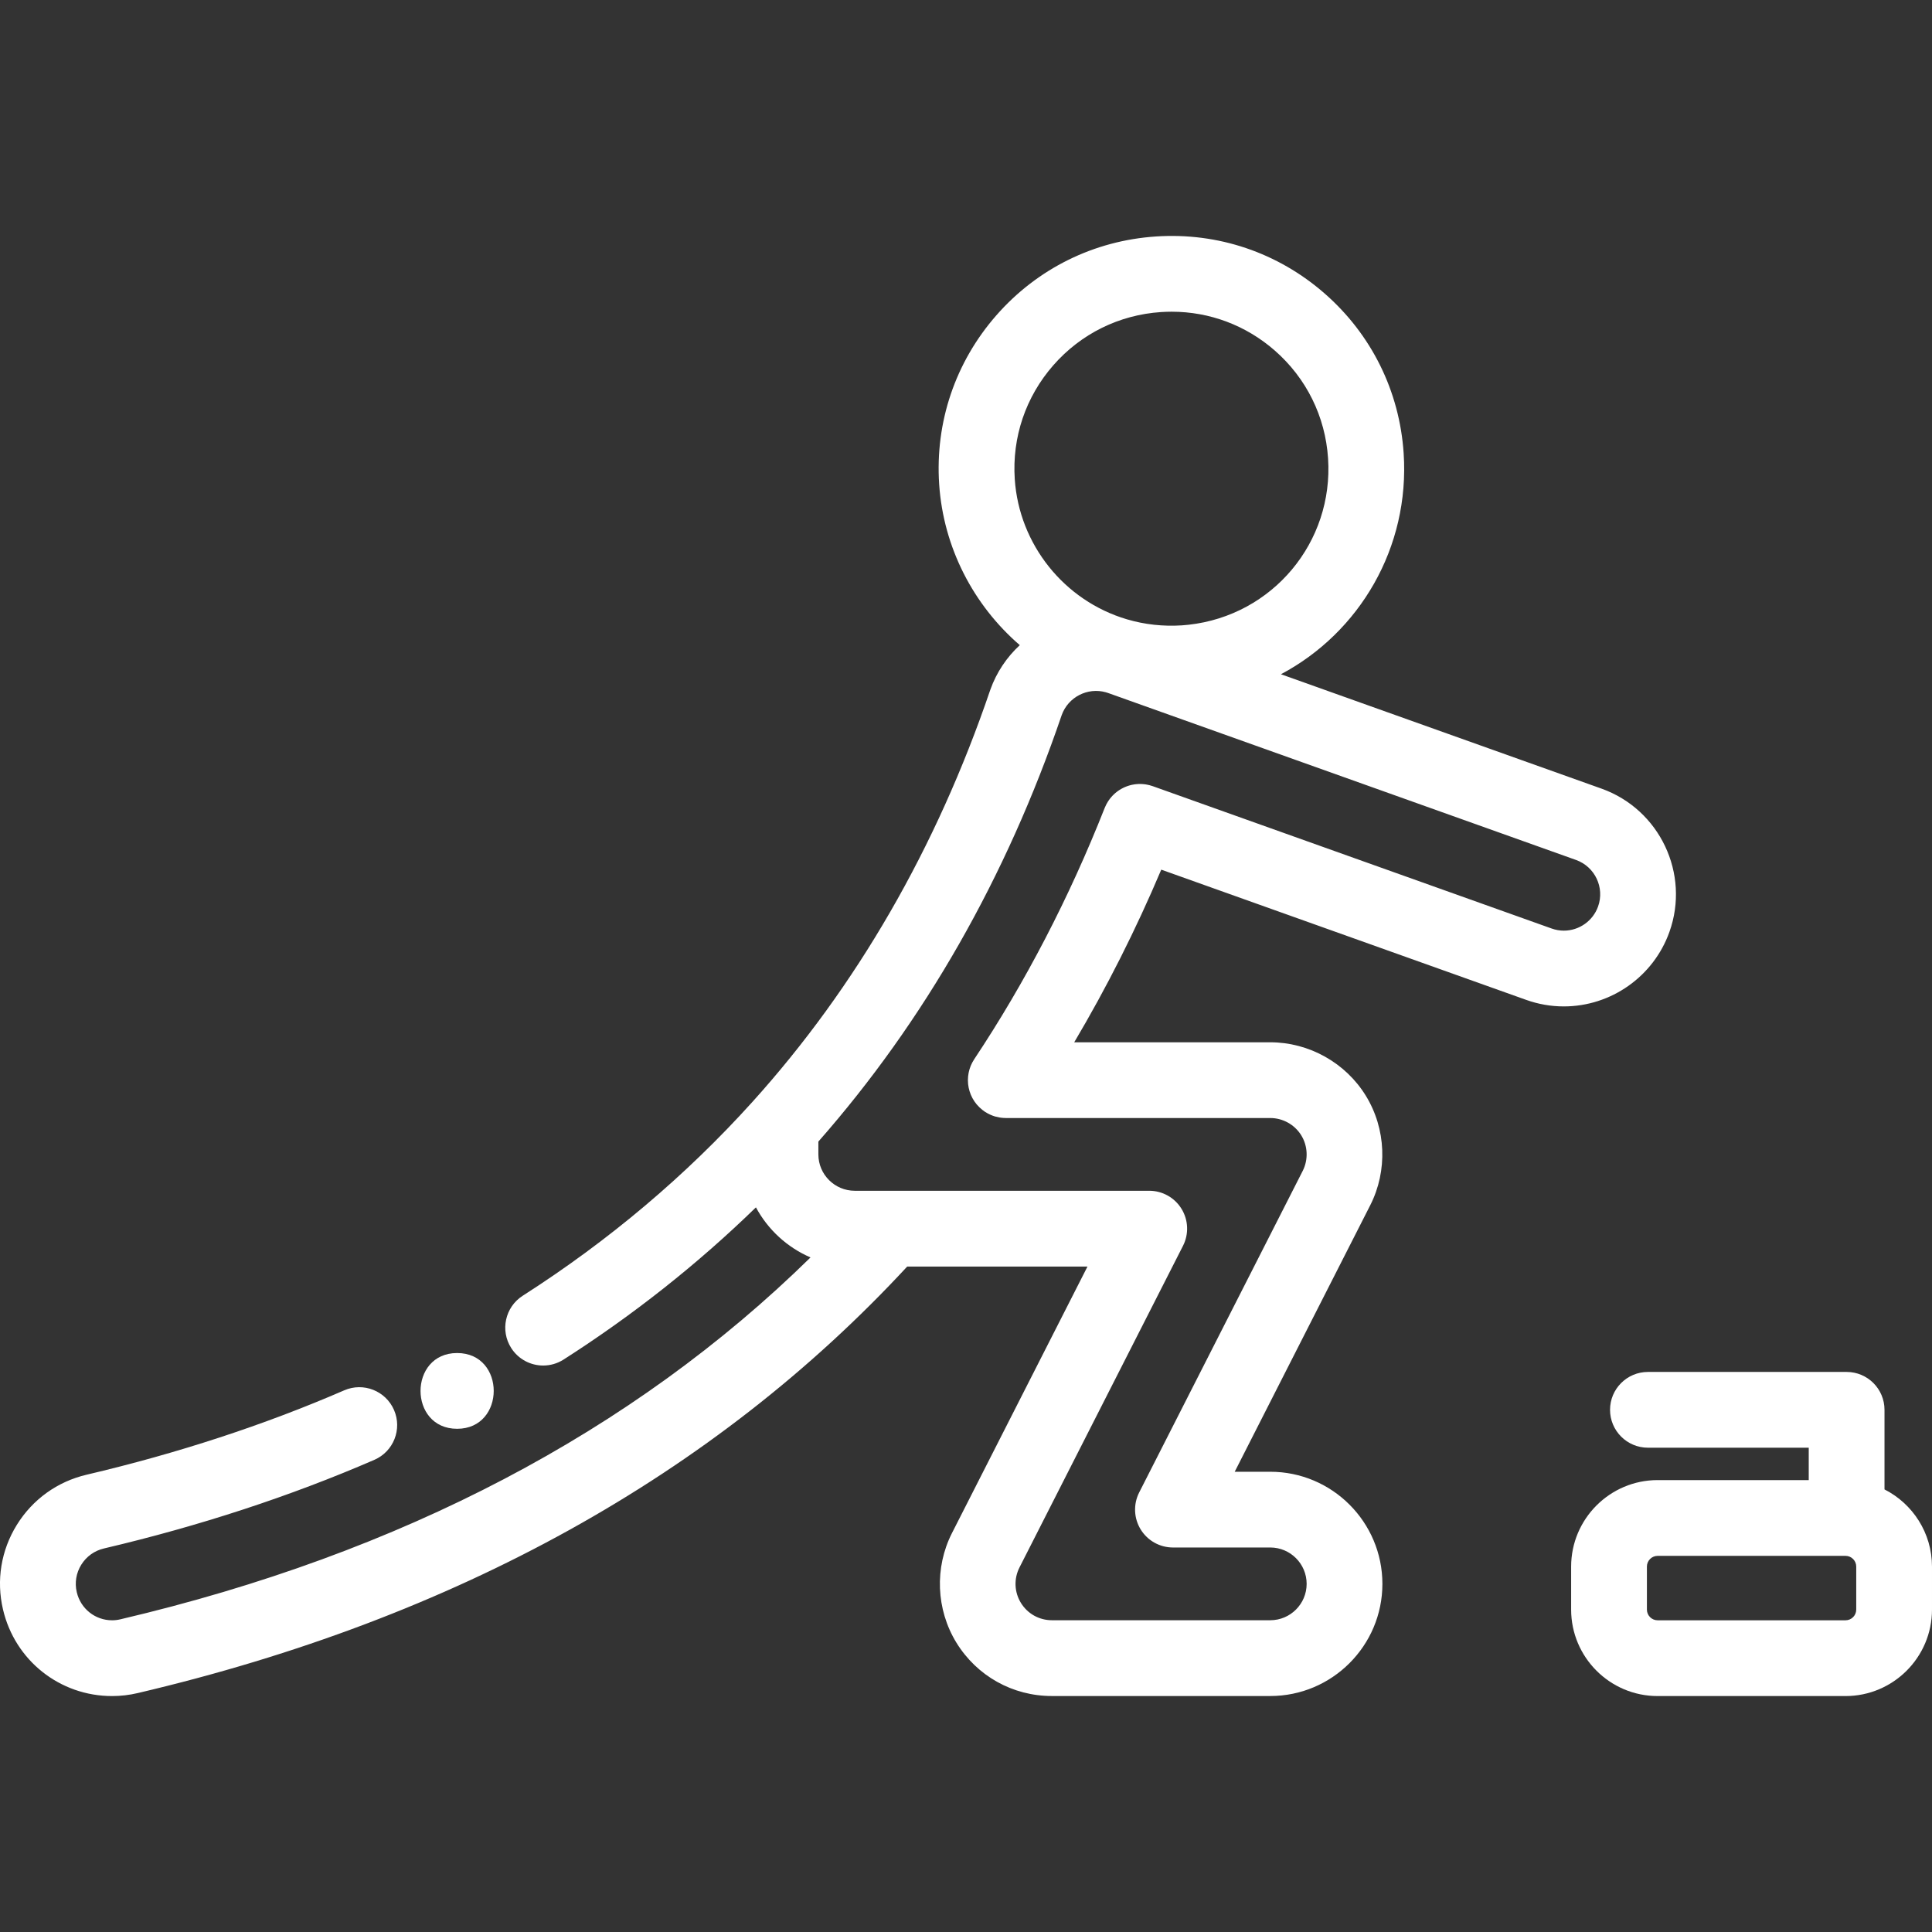 <?xml version="1.0"?>
<svg xmlns="http://www.w3.org/2000/svg" xmlns:xlink="http://www.w3.org/1999/xlink" xmlns:svgjs="http://svgjs.com/svgjs" version="1.1" width="512" height="512" x="0" y="0" viewBox="0 0 512.001 512.001" style="enable-background:new 0 0 512 512" xml:space="preserve" class=""><rect x="0" y="0" width="512.001" height="512.001" fill="#333333" stroke="none"/><g>
<g xmlns="http://www.w3.org/2000/svg">
	<g>
		<path d="M424.419,208.996l-84.955-30.314c20.833-11.065,34.185-33.581,32.519-58.566c-1.09-16.44-8.52-31.471-20.923-42.323    c-12.399-10.851-28.272-16.225-44.714-15.126c-16.439,1.09-31.471,8.52-42.324,20.922c-10.851,12.398-16.226,28.277-15.135,44.716    c1.117,16.791,9.089,32.07,21.37,42.667c-3.416,3.152-6.138,7.137-7.796,11.774c-0.009,0.024-0.014,0.049-0.022,0.073    c-0.009,0.025-0.02,0.047-0.029,0.072c-14.244,41.857-35.448,78.577-63.024,109.139c-17.61,19.518-38.084,36.796-60.854,51.353    c-4.671,2.988-6.038,9.195-3.051,13.867c1.916,2.996,5.157,4.632,8.469,4.632c1.85,0,3.722-0.511,5.398-1.581    c18.497-11.826,35.578-25.35,50.984-40.336c3.172,5.897,8.278,10.604,14.464,13.27c-47.088,46.206-108.501,78.432-182.892,95.901    c-0.722,0.172-1.46,0.259-2.195,0.259c-4.484,0-8.333-3.061-9.364-7.451c-0.588-2.5-0.166-5.081,1.19-7.266    c1.357-2.191,3.487-3.722,5.993-4.312c25.358-5.957,49.474-13.861,71.682-23.493c5.086-2.206,7.422-8.118,5.214-13.205    c-2.205-5.087-8.116-7.424-13.205-5.214c-21.112,9.157-44.087,16.682-68.287,22.366c-7.726,1.818-14.285,6.533-18.465,13.279    c-4.183,6.75-5.485,14.721-3.667,22.439c3.166,13.505,15.055,22.937,28.909,22.937c2.297,0,4.598-0.271,6.813-0.797    c84.214-19.775,152.778-57.802,203.896-113.027h47.777l-35.911,70.634c-4.648,9.143-4.206,20.255,1.158,29.009    c5.452,8.874,14.92,14.17,25.329,14.17h57.866c16.386,0,29.717-13.33,29.717-29.716s-13.33-29.717-29.717-29.717h-9.422    l35.923-70.641c4.645-9.154,4.195-20.267-1.166-28.991c-5.359-8.748-15.068-14.182-25.336-14.182h-51.954    c8.592-14.493,16.315-29.797,23.066-45.75l96.682,34.501c3.23,1.156,6.593,1.742,9.999,1.742c12.529,0,23.778-7.931,27.986-19.733    C447.926,231.549,439.855,214.51,424.419,208.996z M268.922,126.972c-0.736-11.086,2.89-21.797,10.21-30.161    c7.321-8.364,17.458-13.375,28.549-14.111c0.945-0.063,1.888-0.094,2.827-0.094c10.067,0,19.682,3.603,27.332,10.296    c8.364,7.32,13.375,17.456,14.111,28.547c1.486,22.273-14.708,41.646-36.954,44.116c-0.581,0.069-1.171,0.122-1.784,0.162    c-4.97,0.322-9.873-0.216-14.577-1.607h-0.001C282.014,159.206,270.073,144.276,268.922,126.972z M423.508,240.228    c-1.365,3.83-5.014,6.404-9.076,6.404c-1.093,0-2.181-0.191-3.242-0.57l-105.724-37.726c-0.109-0.039-0.22-0.064-0.33-0.099    c-0.166-0.053-0.331-0.106-0.499-0.15c-0.162-0.042-0.323-0.076-0.485-0.11c-0.167-0.035-0.333-0.07-0.5-0.096    c-0.164-0.026-0.327-0.043-0.492-0.061s-0.328-0.035-0.493-0.045c-0.167-0.01-0.333-0.011-0.499-0.012    c-0.16-0.001-0.319-0.003-0.478,0.004c-0.169,0.007-0.336,0.022-0.503,0.037c-0.156,0.014-0.311,0.028-0.465,0.049    c-0.167,0.023-0.331,0.054-0.496,0.085c-0.153,0.029-0.305,0.057-0.456,0.093c-0.163,0.039-0.322,0.084-0.482,0.132    c-0.15,0.043-0.298,0.087-0.446,0.138c-0.156,0.053-0.308,0.113-0.461,0.175c-0.147,0.058-0.292,0.116-0.436,0.182    c-0.148,0.067-0.291,0.141-0.435,0.214c-0.143,0.073-0.285,0.147-0.424,0.226c-0.139,0.079-0.273,0.166-0.408,0.252    c-0.136,0.087-0.272,0.175-0.405,0.268c-0.132,0.093-0.258,0.192-0.384,0.292c-0.127,0.099-0.253,0.199-0.375,0.305    c-0.123,0.107-0.242,0.22-0.36,0.333c-0.115,0.11-0.23,0.22-0.34,0.336c-0.115,0.122-0.226,0.25-0.336,0.378    c-0.102,0.12-0.205,0.238-0.301,0.362c-0.106,0.137-0.207,0.28-0.307,0.424c-0.089,0.128-0.179,0.255-0.262,0.388    c-0.094,0.151-0.182,0.305-0.269,0.462c-0.077,0.138-0.155,0.275-0.225,0.418c-0.078,0.158-0.15,0.321-0.22,0.485    c-0.045,0.104-0.098,0.202-0.141,0.308c-9.402,23.824-21.033,46.229-34.572,66.594c-0.046,0.069-0.081,0.142-0.125,0.211    c-0.129,0.206-0.258,0.413-0.373,0.627c-0.06,0.113-0.11,0.23-0.167,0.345c-0.087,0.181-0.177,0.359-0.254,0.546    c-0.061,0.147-0.109,0.296-0.163,0.445c-0.057,0.158-0.116,0.314-0.166,0.476c-0.055,0.181-0.096,0.363-0.141,0.546    c-0.032,0.135-0.069,0.266-0.096,0.403c-0.044,0.221-0.073,0.443-0.101,0.666c-0.013,0.103-0.033,0.205-0.043,0.309    c-0.027,0.276-0.038,0.551-0.042,0.827c-0.001,0.052-0.008,0.104-0.008,0.157c0,0.006,0.001,0.011,0.001,0.017    c0.001,0.32,0.017,0.641,0.048,0.958c0.002,0.018,0.001,0.036,0.003,0.054c0.033,0.321,0.082,0.642,0.147,0.958    c0.046,0.23,0.108,0.454,0.171,0.678c0.024,0.088,0.041,0.178,0.068,0.265c0.061,0.202,0.138,0.398,0.212,0.593    c0.041,0.11,0.076,0.222,0.122,0.331c0.065,0.158,0.143,0.308,0.216,0.461c0.068,0.145,0.133,0.291,0.208,0.432    c0.058,0.108,0.125,0.211,0.188,0.317c0.104,0.179,0.206,0.357,0.322,0.53c0.042,0.062,0.09,0.12,0.133,0.182    c0.145,0.206,0.291,0.41,0.453,0.605c0.018,0.021,0.038,0.04,0.055,0.062c0.439,0.523,0.939,1.006,1.494,1.442    c0.203,0.16,0.407,0.316,0.621,0.46c0.007,0.005,0.014,0.011,0.021,0.016c0.02,0.013,0.041,0.021,0.061,0.034    c0.354,0.233,0.728,0.438,1.111,0.625c0.087,0.042,0.174,0.086,0.262,0.125c0.393,0.178,0.796,0.334,1.214,0.461    c0.071,0.021,0.144,0.035,0.215,0.055c0.343,0.095,0.694,0.172,1.051,0.231c0.123,0.02,0.246,0.041,0.369,0.056    c0.394,0.05,0.792,0.083,1.199,0.085c0.022,0,0.045,0.005,0.067,0.005c0.005,0,0.011-0.001,0.016-0.001h70.086    c3.331,0,6.479,1.76,8.222,4.605c1.738,2.829,1.882,6.433,0.377,9.397l-43.339,85.223c-1.582,3.113-1.435,6.824,0.392,9.8    s5.067,4.79,8.557,4.79h25.79c5.315,0,9.639,4.324,9.639,9.639c0,5.314-4.324,9.638-9.639,9.638h-57.866    c-3.377,0-6.451-1.721-8.216-4.592c-1.765-2.88-1.904-6.398-0.373-9.41l43.328-85.224c1.582-3.113,1.435-6.824-0.392-9.799    c-1.825-2.977-5.067-4.79-8.557-4.79h-78.044c-5.315,0-9.639-4.324-9.639-9.638v-3.397    c28.111-31.961,49.808-69.952,64.484-113.019c0.001-0.004,0.003-0.007,0.004-0.01c1.7-4.755,6.831-7.409,11.697-6.041    c0.228,0.063,0.455,0.14,0.621,0.197l123.983,44.242C422.677,229.695,425.296,235.22,423.508,240.228z" fill="#ffffff" data-original="#000000" style=""/>
	</g>
</g>
<g xmlns="http://www.w3.org/2000/svg">
	<g>
		<path d="M499.413,394.712v-21.094c0-5.544-4.496-10.039-10.039-10.039h-52.655c-5.544,0-10.039,4.496-10.039,10.039    s4.496,10.039,10.039,10.039h42.616v8.583h-40.047c-12.638,0-22.919,10.286-22.919,22.93v11.384    c0,12.638,10.281,22.919,22.919,22.919h49.795c12.637,0,22.918-10.281,22.918-22.919v-11.384    C512.001,406.244,506.873,398.497,499.413,394.712z M491.923,426.554c0,1.567-1.275,2.841-2.84,2.841h-49.795    c-1.567,0-2.841-1.275-2.841-2.841v-11.384c0-1.571,1.275-2.851,2.841-2.851h49.795c1.566,0,2.84,1.279,2.84,2.851V426.554z" fill="#ffffff" data-original="#000000" style=""/>
	</g>
</g>
<g xmlns="http://www.w3.org/2000/svg">
	<g>
		<path d="M121.144,358.568c-12.919,0-12.941,20.078,0,20.078C134.064,378.646,134.085,358.568,121.144,358.568z" fill="#ffffff" data-original="#000000" style=""/>
	</g>
</g>
<g xmlns="http://www.w3.org/2000/svg">
</g>
<g xmlns="http://www.w3.org/2000/svg">
</g>
<g xmlns="http://www.w3.org/2000/svg">
</g>
<g xmlns="http://www.w3.org/2000/svg">
</g>
<g xmlns="http://www.w3.org/2000/svg">
</g>
<g xmlns="http://www.w3.org/2000/svg">
</g>
<g xmlns="http://www.w3.org/2000/svg">
</g>
<g xmlns="http://www.w3.org/2000/svg">
</g>
<g xmlns="http://www.w3.org/2000/svg">
</g>
<g xmlns="http://www.w3.org/2000/svg">
</g>
<g xmlns="http://www.w3.org/2000/svg">
</g>
<g xmlns="http://www.w3.org/2000/svg">
</g>
<g xmlns="http://www.w3.org/2000/svg">
</g>
<g xmlns="http://www.w3.org/2000/svg">
</g>
<g xmlns="http://www.w3.org/2000/svg">
</g>
</g></svg>
